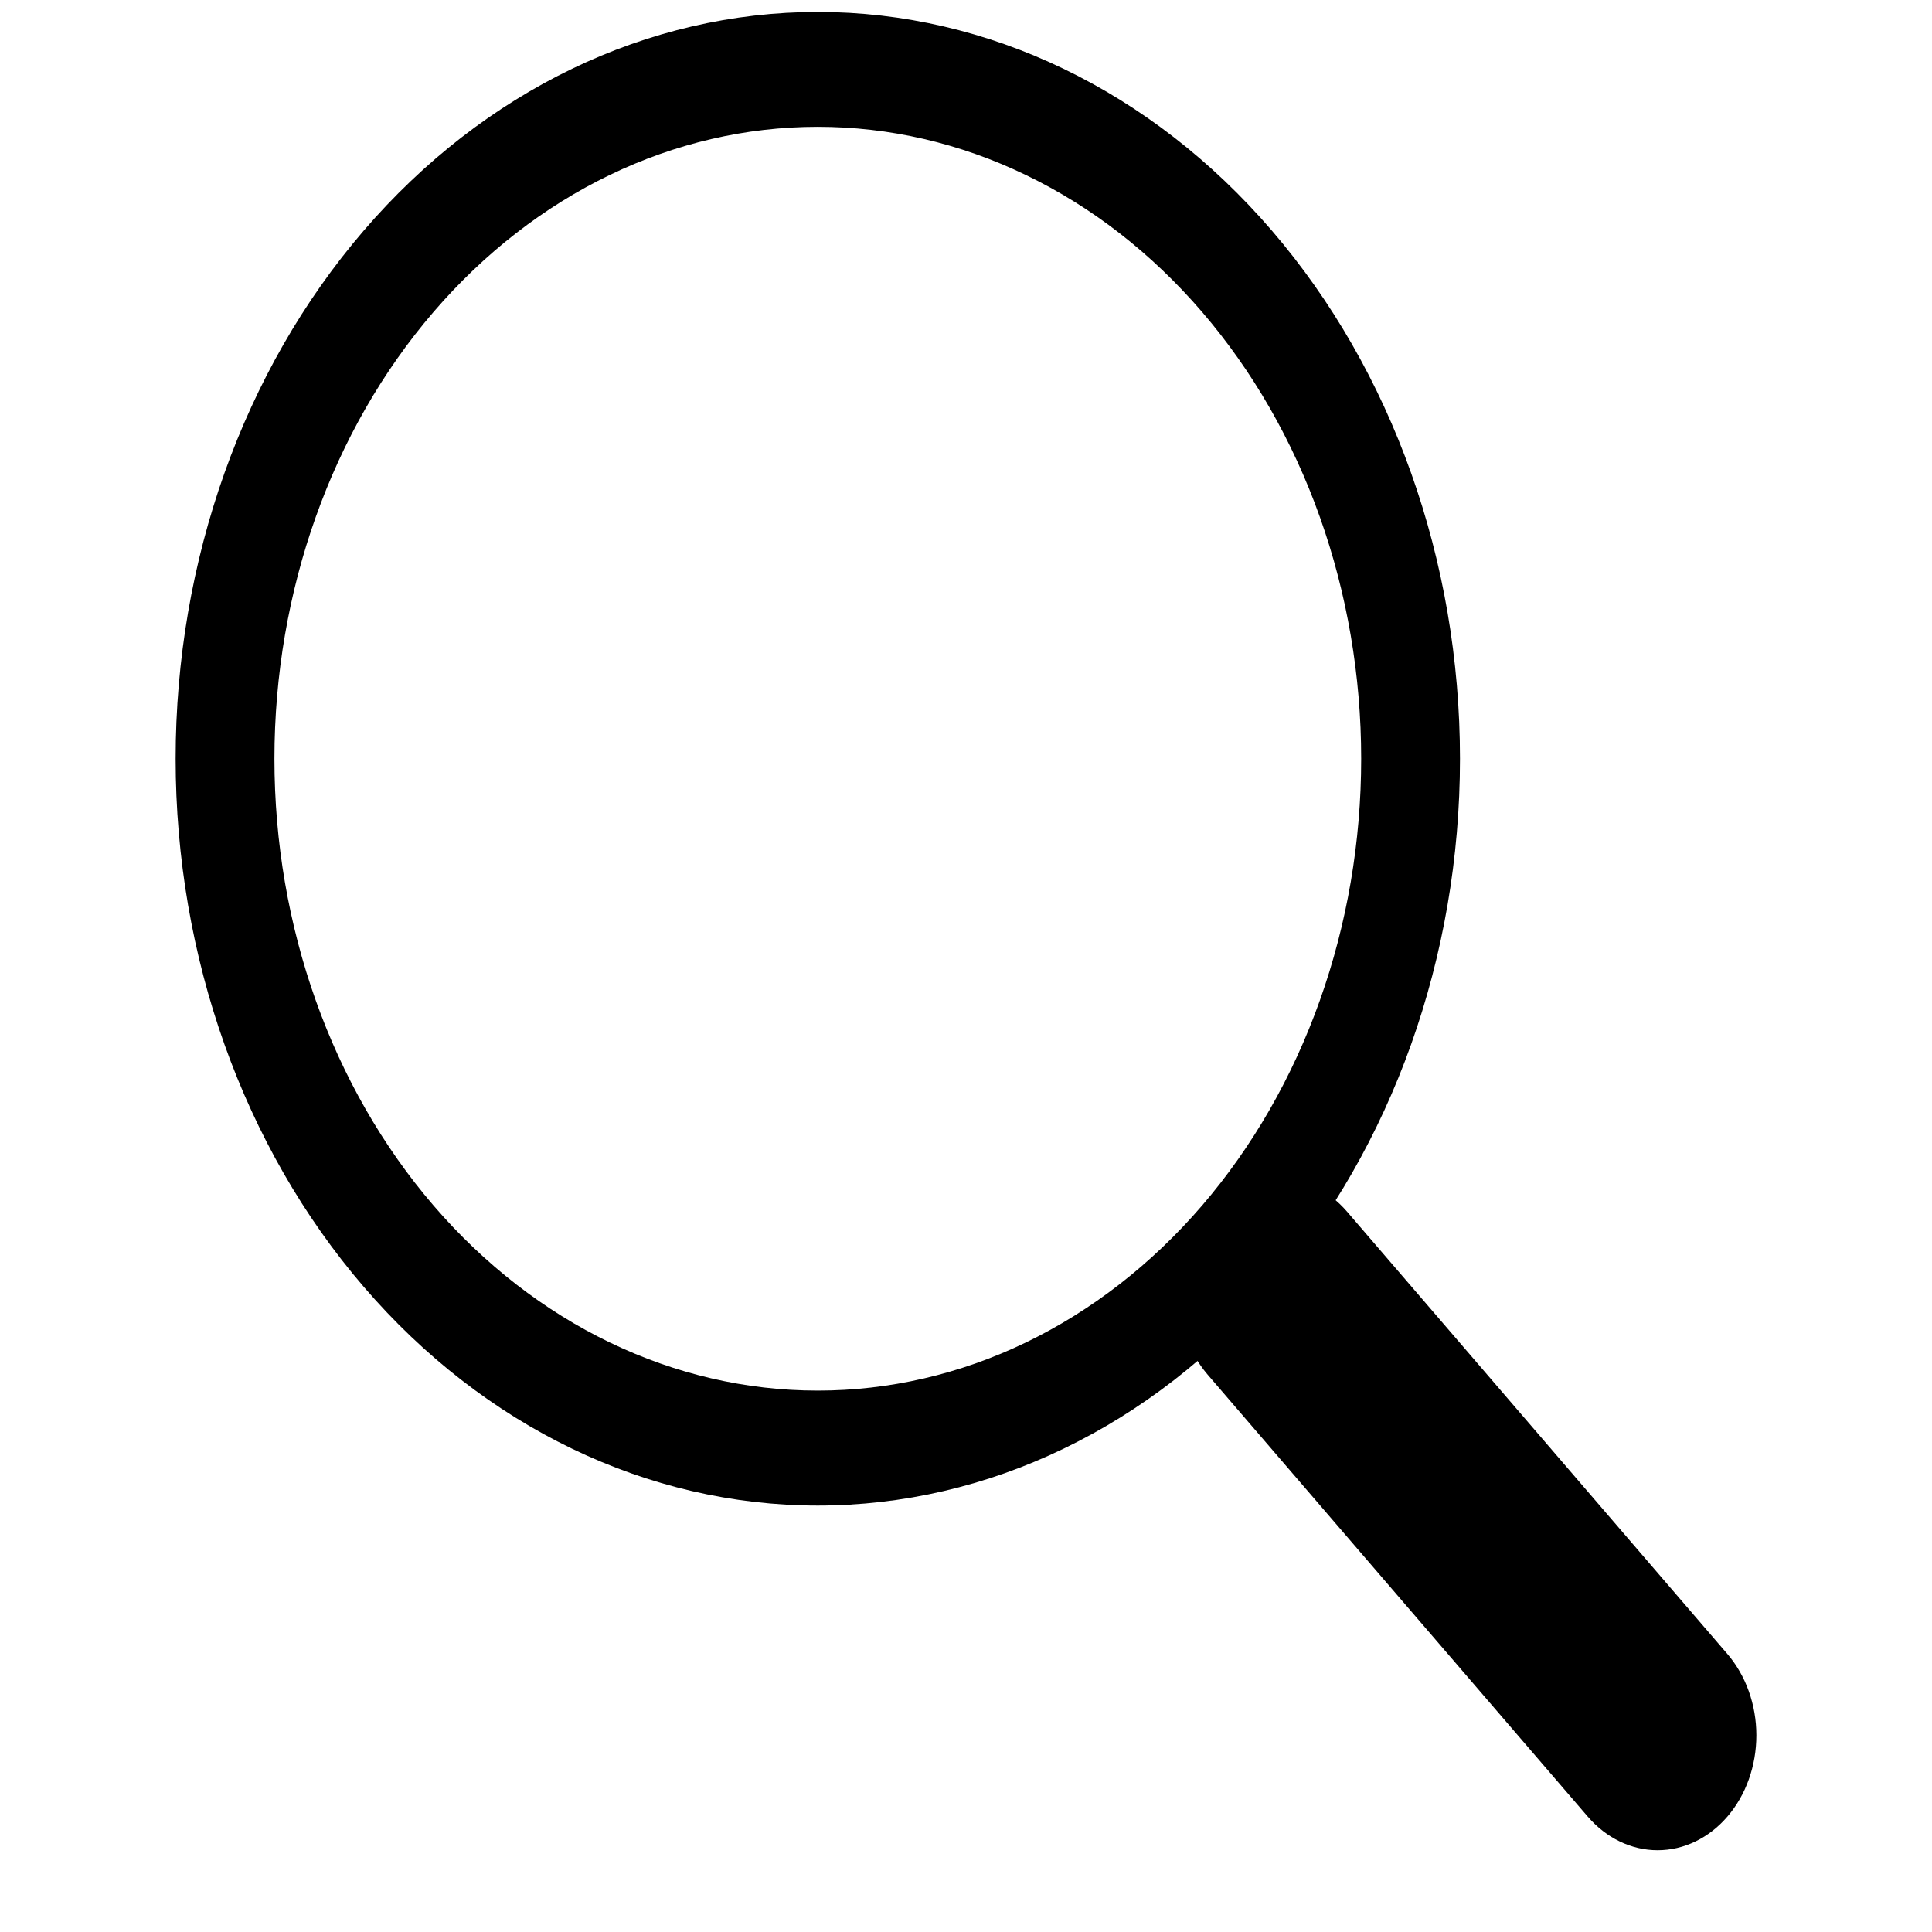 <svg width="20" height="20" viewBox="0 0 18 22" fill="rgb(0, 0, 0)" xmlns="http://www.w3.org/2000/svg"> <path fill-rule="evenodd" clip-rule="evenodd" d="M11.747 13.797C11.852 13.676 11.976 13.579 12.112 13.514C12.249 13.448 12.395 13.414 12.543 13.414C12.691 13.414 12.837 13.448 12.974 13.514C13.111 13.579 13.235 13.676 13.339 13.797L17.67 18.834C17.881 19.08 18 19.413 18 19.76C18 20.107 17.882 20.44 17.671 20.685C17.46 20.931 17.174 21.069 16.875 21.069C16.577 21.069 16.291 20.931 16.08 20.686L11.748 15.649C11.644 15.527 11.561 15.383 11.504 15.224C11.448 15.065 11.418 14.895 11.418 14.723C11.418 14.551 11.448 14.381 11.504 14.222C11.561 14.063 11.644 13.919 11.748 13.797H11.747Z" fill="black"/> <path fill-rule="evenodd" clip-rule="evenodd" d="M7.312 15.835C8.125 15.835 8.93 15.649 9.68 15.288C10.431 14.926 11.113 14.396 11.688 13.728C12.262 13.06 12.718 12.266 13.029 11.393C13.34 10.52 13.5 9.585 13.5 8.64C13.5 7.695 13.34 6.759 13.029 5.886C12.718 5.013 12.262 4.22 11.688 3.552C11.113 2.883 10.431 2.353 9.68 1.992C8.93 1.63 8.125 1.444 7.312 1.444C5.671 1.444 4.098 2.202 2.937 3.552C1.777 4.901 1.125 6.731 1.125 8.64C1.125 10.548 1.777 12.378 2.937 13.728C4.098 15.077 5.671 15.835 7.312 15.835ZM14.625 8.64C14.625 10.895 13.854 13.058 12.483 14.653C11.112 16.248 9.252 17.144 7.312 17.144C5.373 17.144 3.513 16.248 2.142 14.653C0.77 13.058 0 10.895 0 8.64C0 6.384 0.77 4.221 2.142 2.626C3.513 1.032 5.373 0.136 7.312 0.136C9.252 0.136 11.112 1.032 12.483 2.626C13.854 4.221 14.625 6.384 14.625 8.64Z" fill="black"/> </svg>